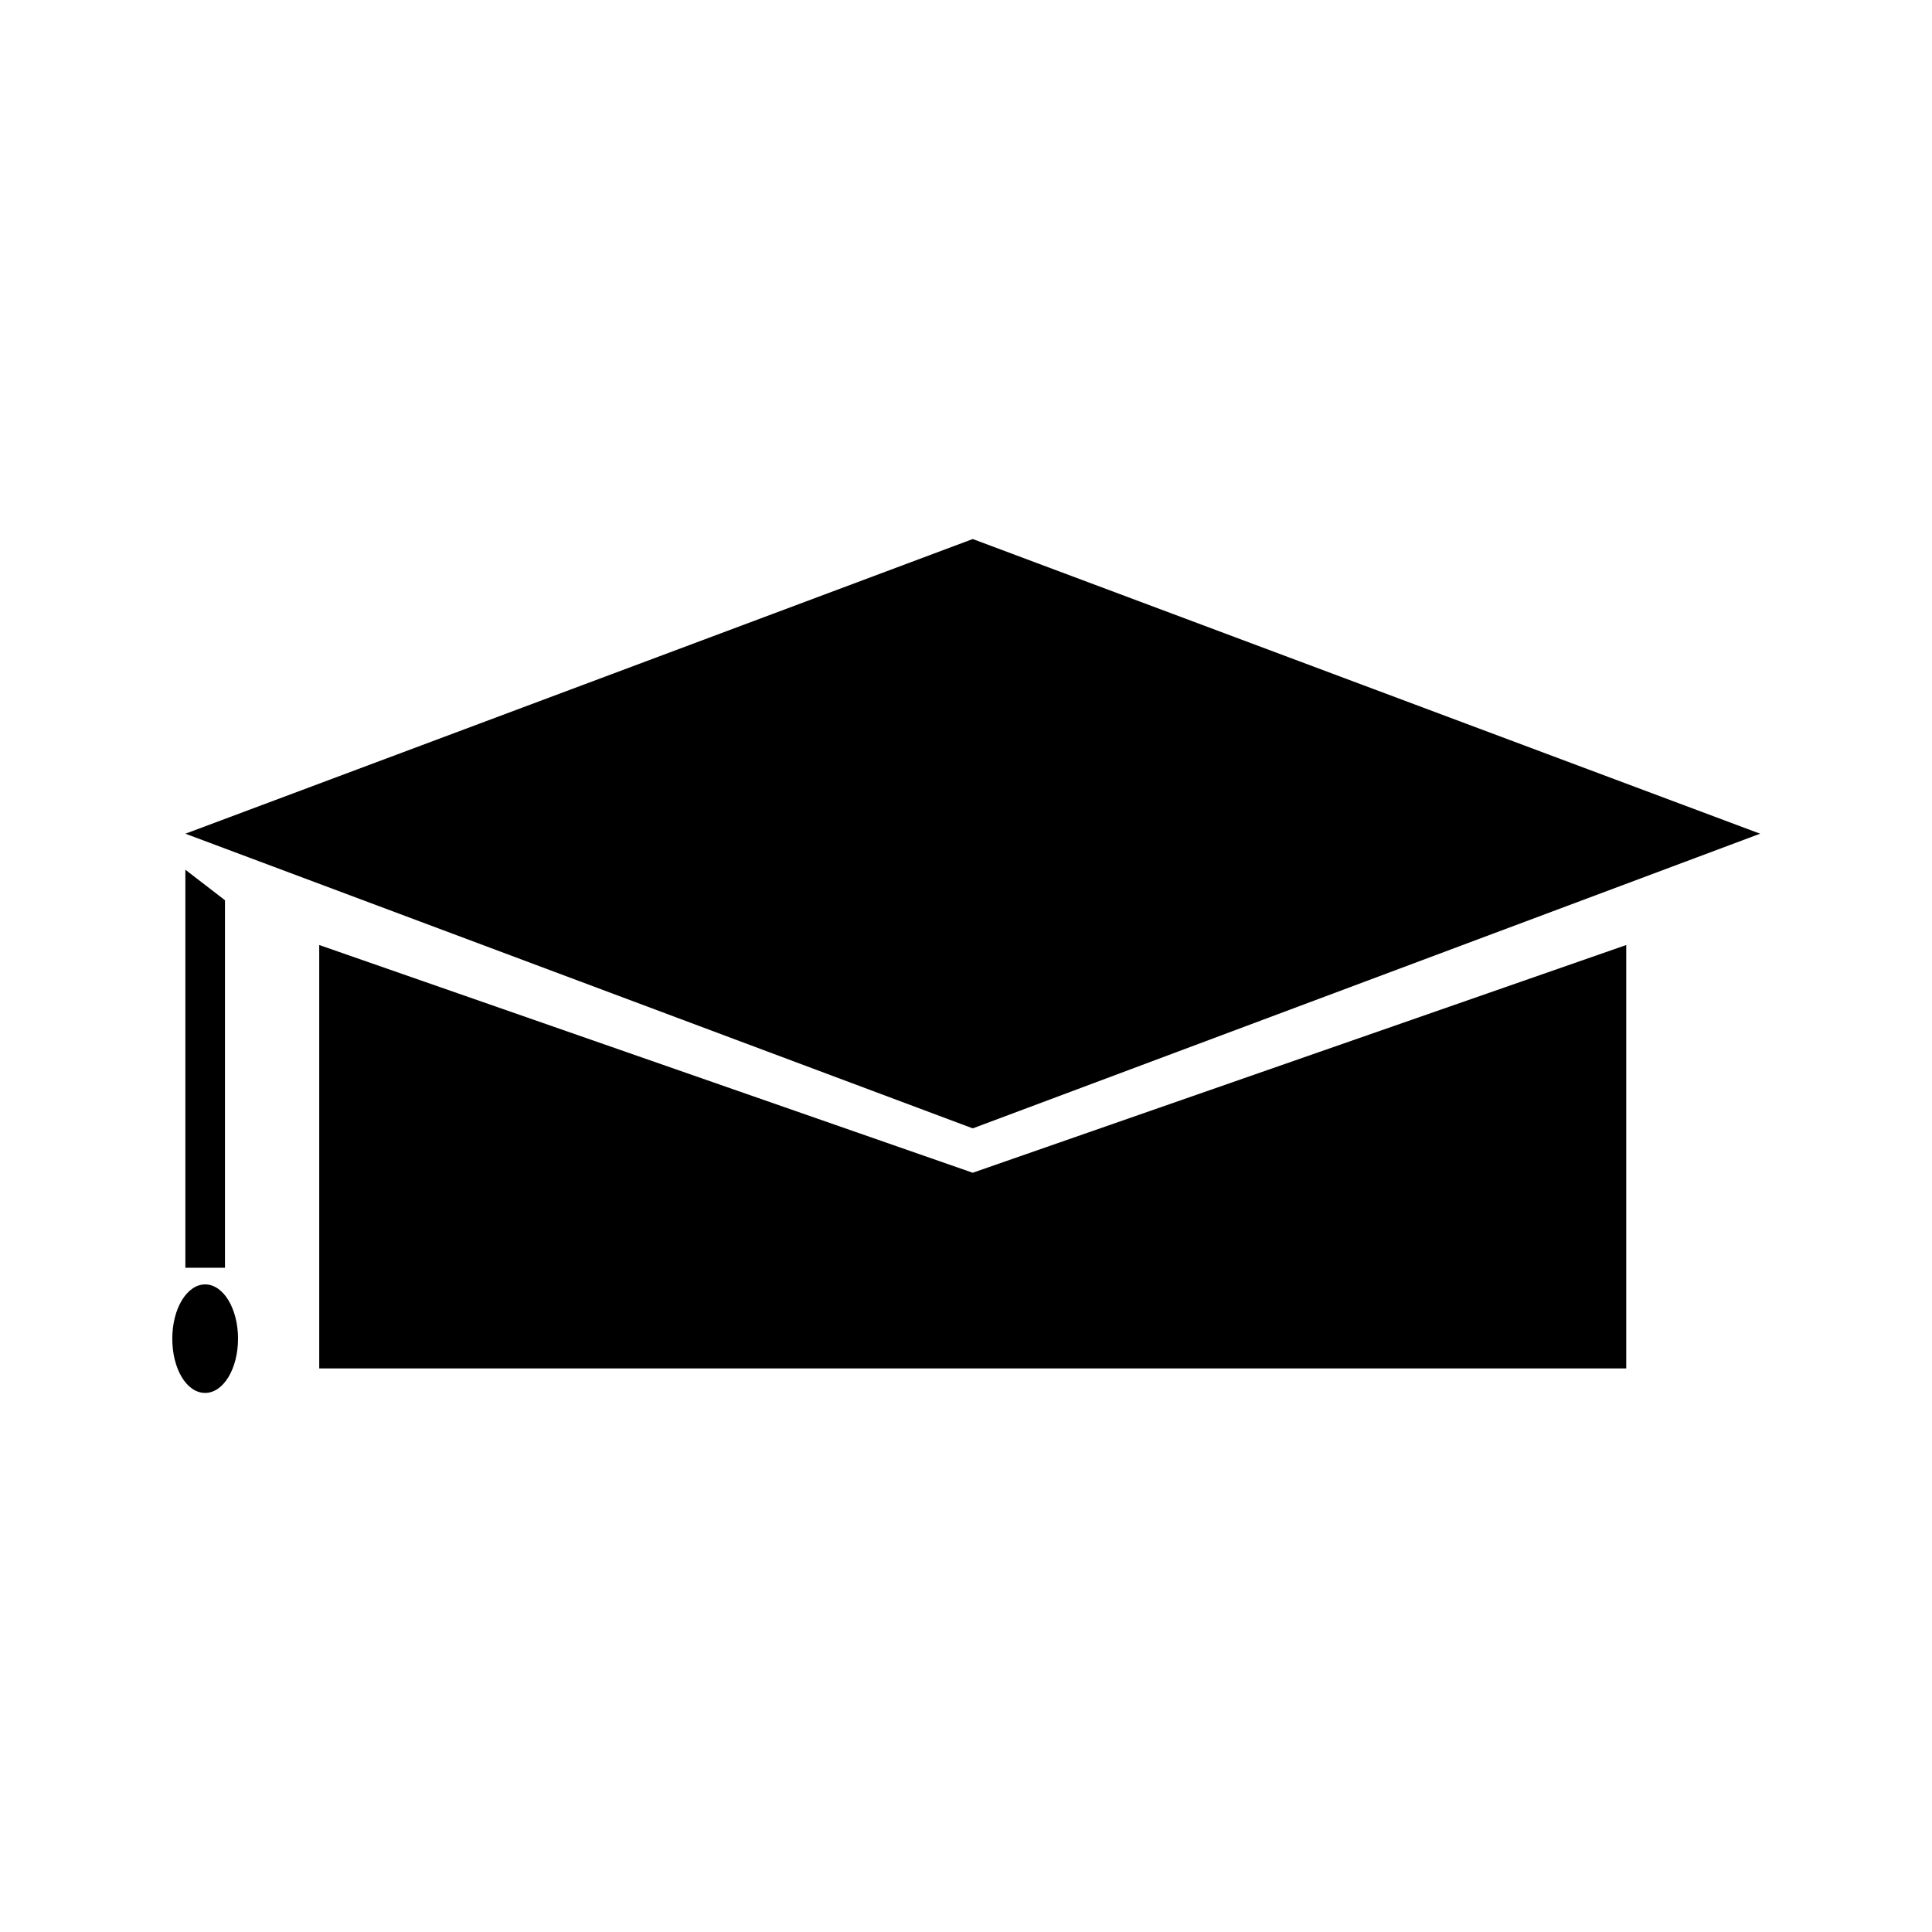 <?xml version="1.0" encoding="UTF-8"?>
<!-- Uploaded to: SVG Repo, www.svgrepo.com, Generator: SVG Repo Mixer Tools -->
<svg fill="#000000" width="800px" height="800px" version="1.1" viewBox="144 144 512 512" xmlns="http://www.w3.org/2000/svg">
 <g>
  <path d="m203.62 382.57-10.496-8.082v105.48h10.496z"/>
  <path d="m610.45 364.94-208.66-78.09-208.66 78.09 208.66 78.09z"/>
  <path d="m228.6 394.44v112.2h346.37v-112.2l-173.19 60.352z"/>
  <path d="m198.37 513.14c4.828 0 8.711-6.402 8.711-14.379s-3.883-14.379-8.711-14.379-8.711 6.402-8.711 14.379c-0.004 7.977 3.777 14.379 8.711 14.379z"/>
 </g>
</svg>